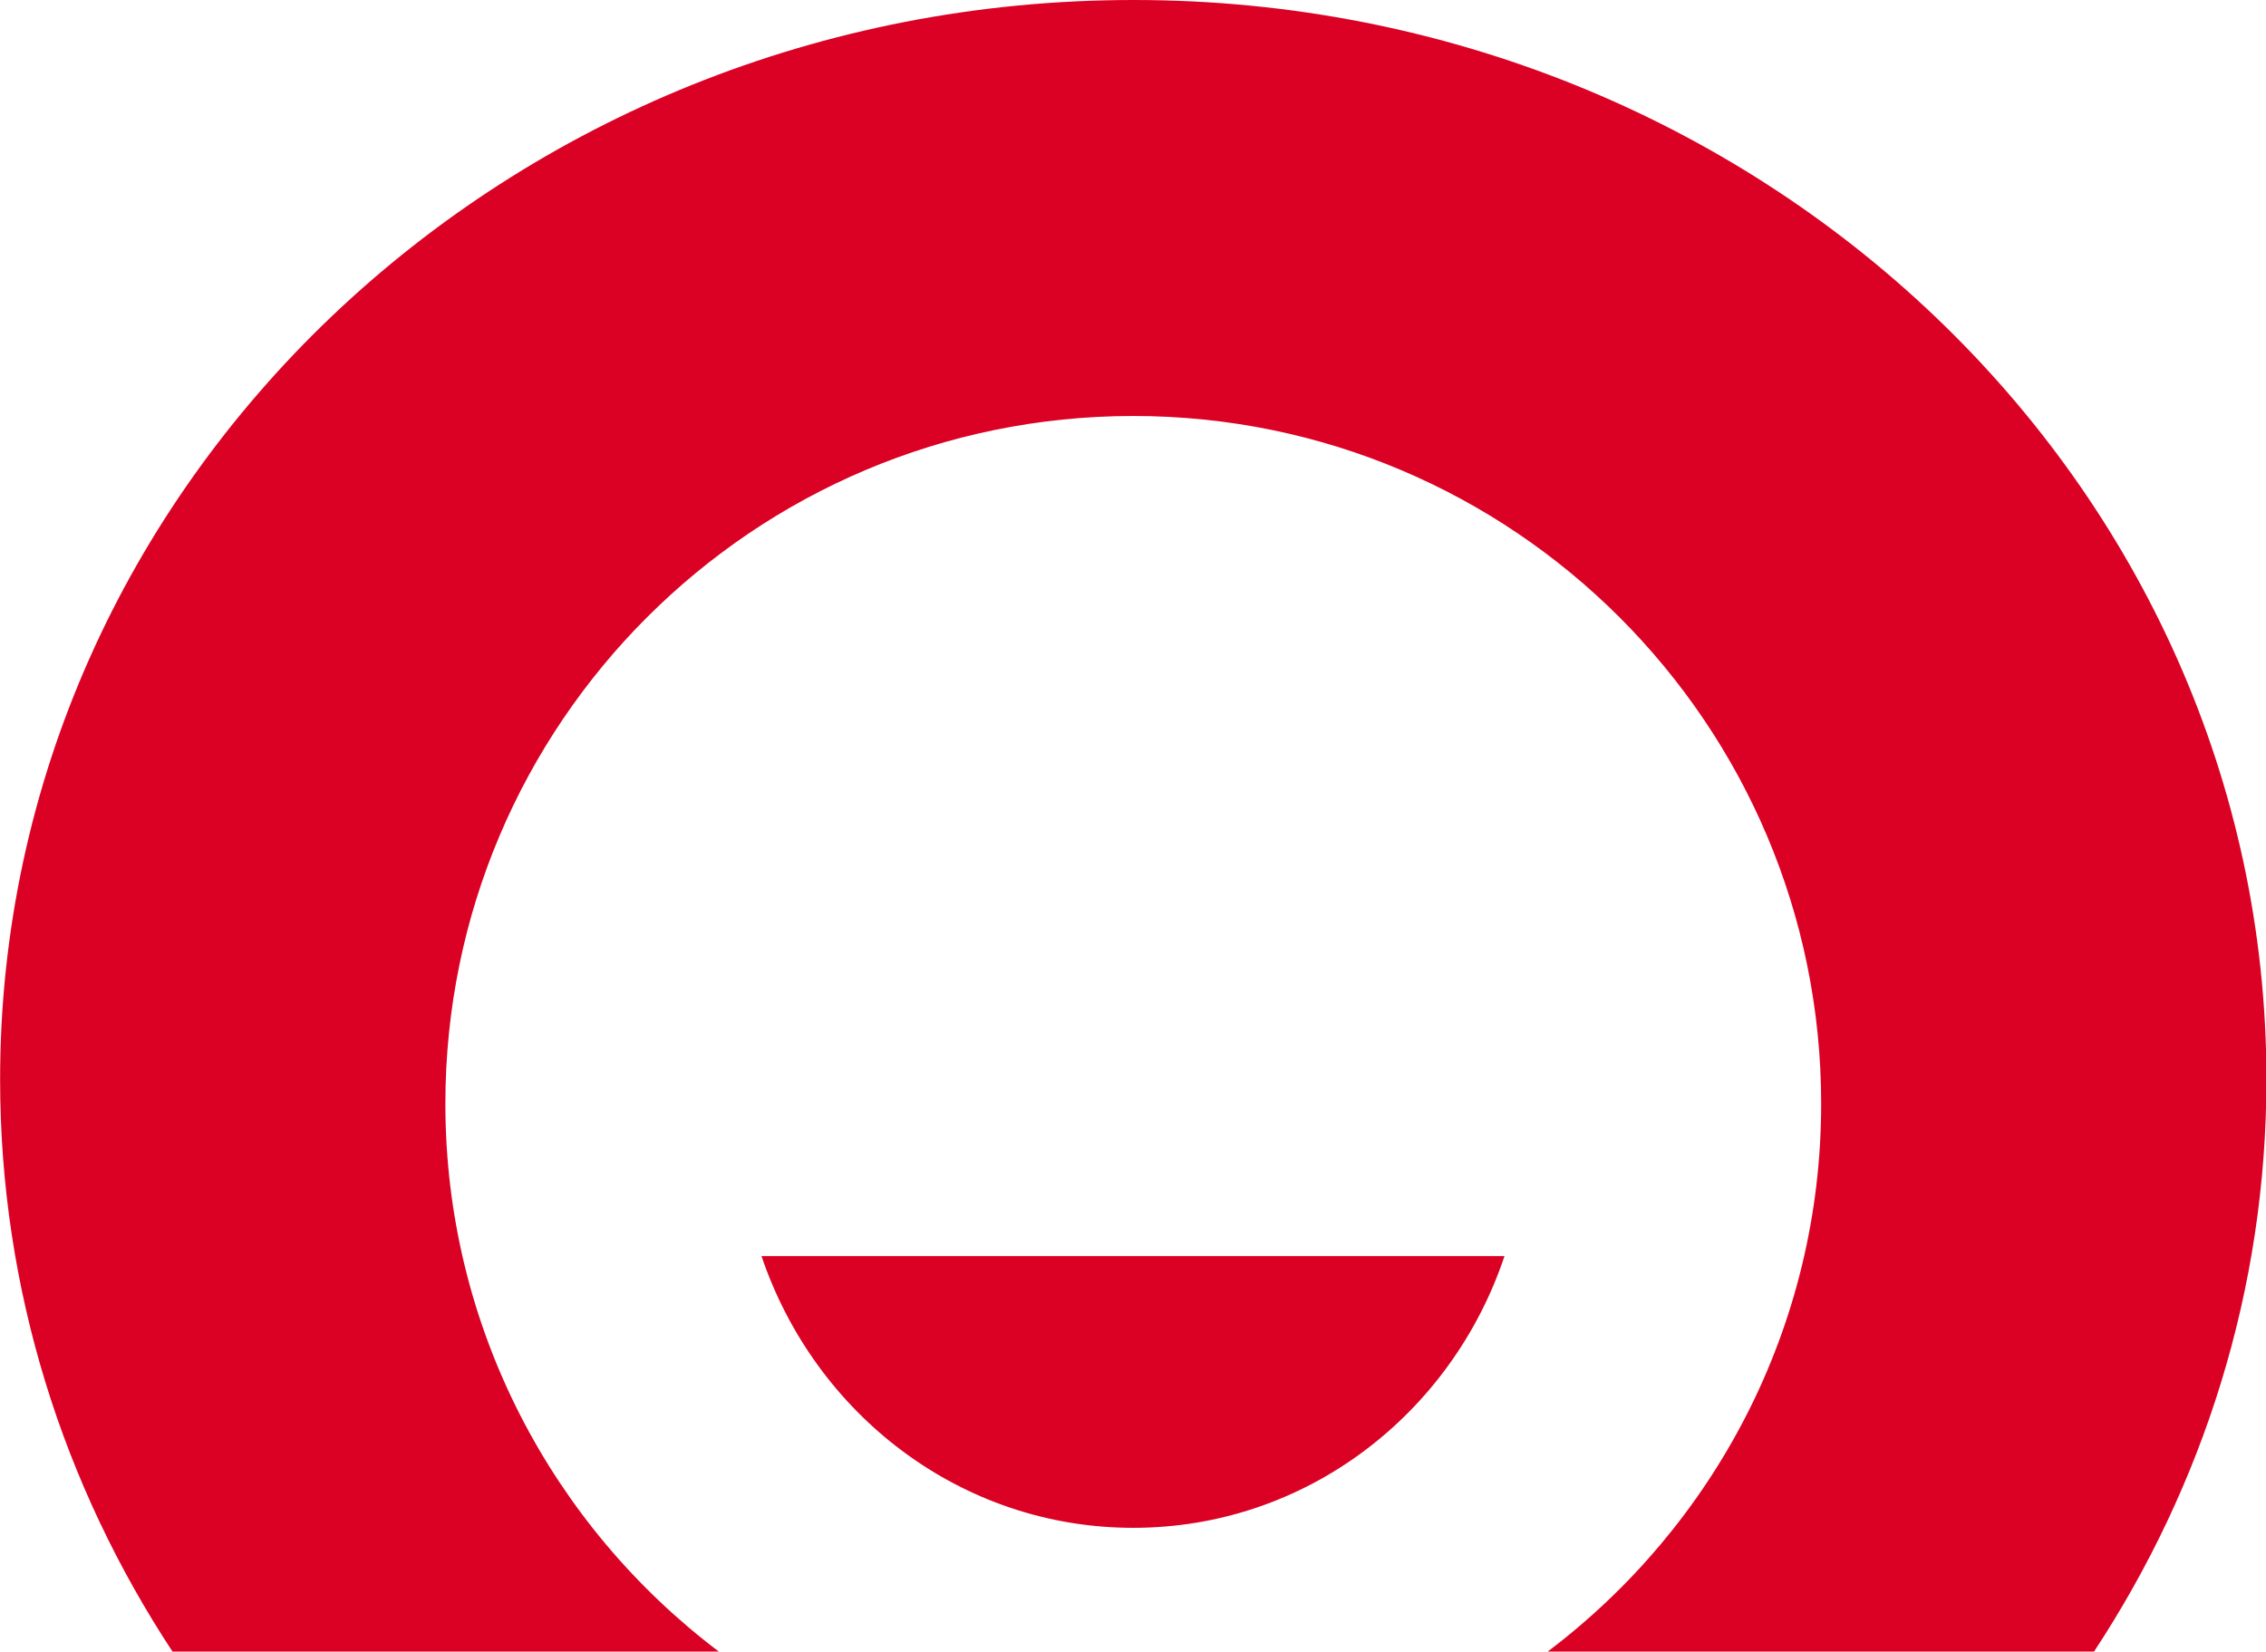 <?xml version="1.0" encoding="UTF-8"?>
<!DOCTYPE svg PUBLIC "-//W3C//DTD SVG 1.1//EN" "http://www.w3.org/Graphics/SVG/1.1/DTD/svg11.dtd">
<!-- Creator: CorelDRAW 2019 (64-Bit) -->
<svg xmlns="http://www.w3.org/2000/svg" xml:space="preserve" width="7.62mm" height="5.555mm" version="1.1" style="shape-rendering:geometricPrecision; text-rendering:geometricPrecision; image-rendering:optimizeQuality; fill-rule:evenodd; clip-rule:evenodd"
viewBox="0 0 41.93 30.57"
 xmlns:xlink="http://www.w3.org/1999/xlink">
 <defs>
  <style type="text/css">
   <![CDATA[
    .fil0 {fill:#DB0124}
   ]]>
  </style>
 </defs>
 <g id="Слой_x0020_1">
  <path class="fil0" d="M14.09 23.25c0.99,2.93 3.69,5.03 6.88,5.03 3.19,0 5.89,-2.1 6.87,-5.03l-13.75 0zm6.88 -23.25c-11.58,0 -20.97,8.94 -20.97,19.98 0,3.89 1.17,7.52 3.19,10.59l10.11 0c-3.07,-2.32 -5.06,-6 -5.06,-10.14 0,-7.03 5.7,-12.73 12.73,-12.73 7.03,0 12.73,5.7 12.73,12.73 0,4.15 -1.99,7.82 -5.06,10.14l10.11 0c2.02,-3.07 3.19,-6.7 3.19,-10.59 -0,-11.03 -9.38,-19.98 -20.96,-19.98z"/>
 </g>
</svg>
